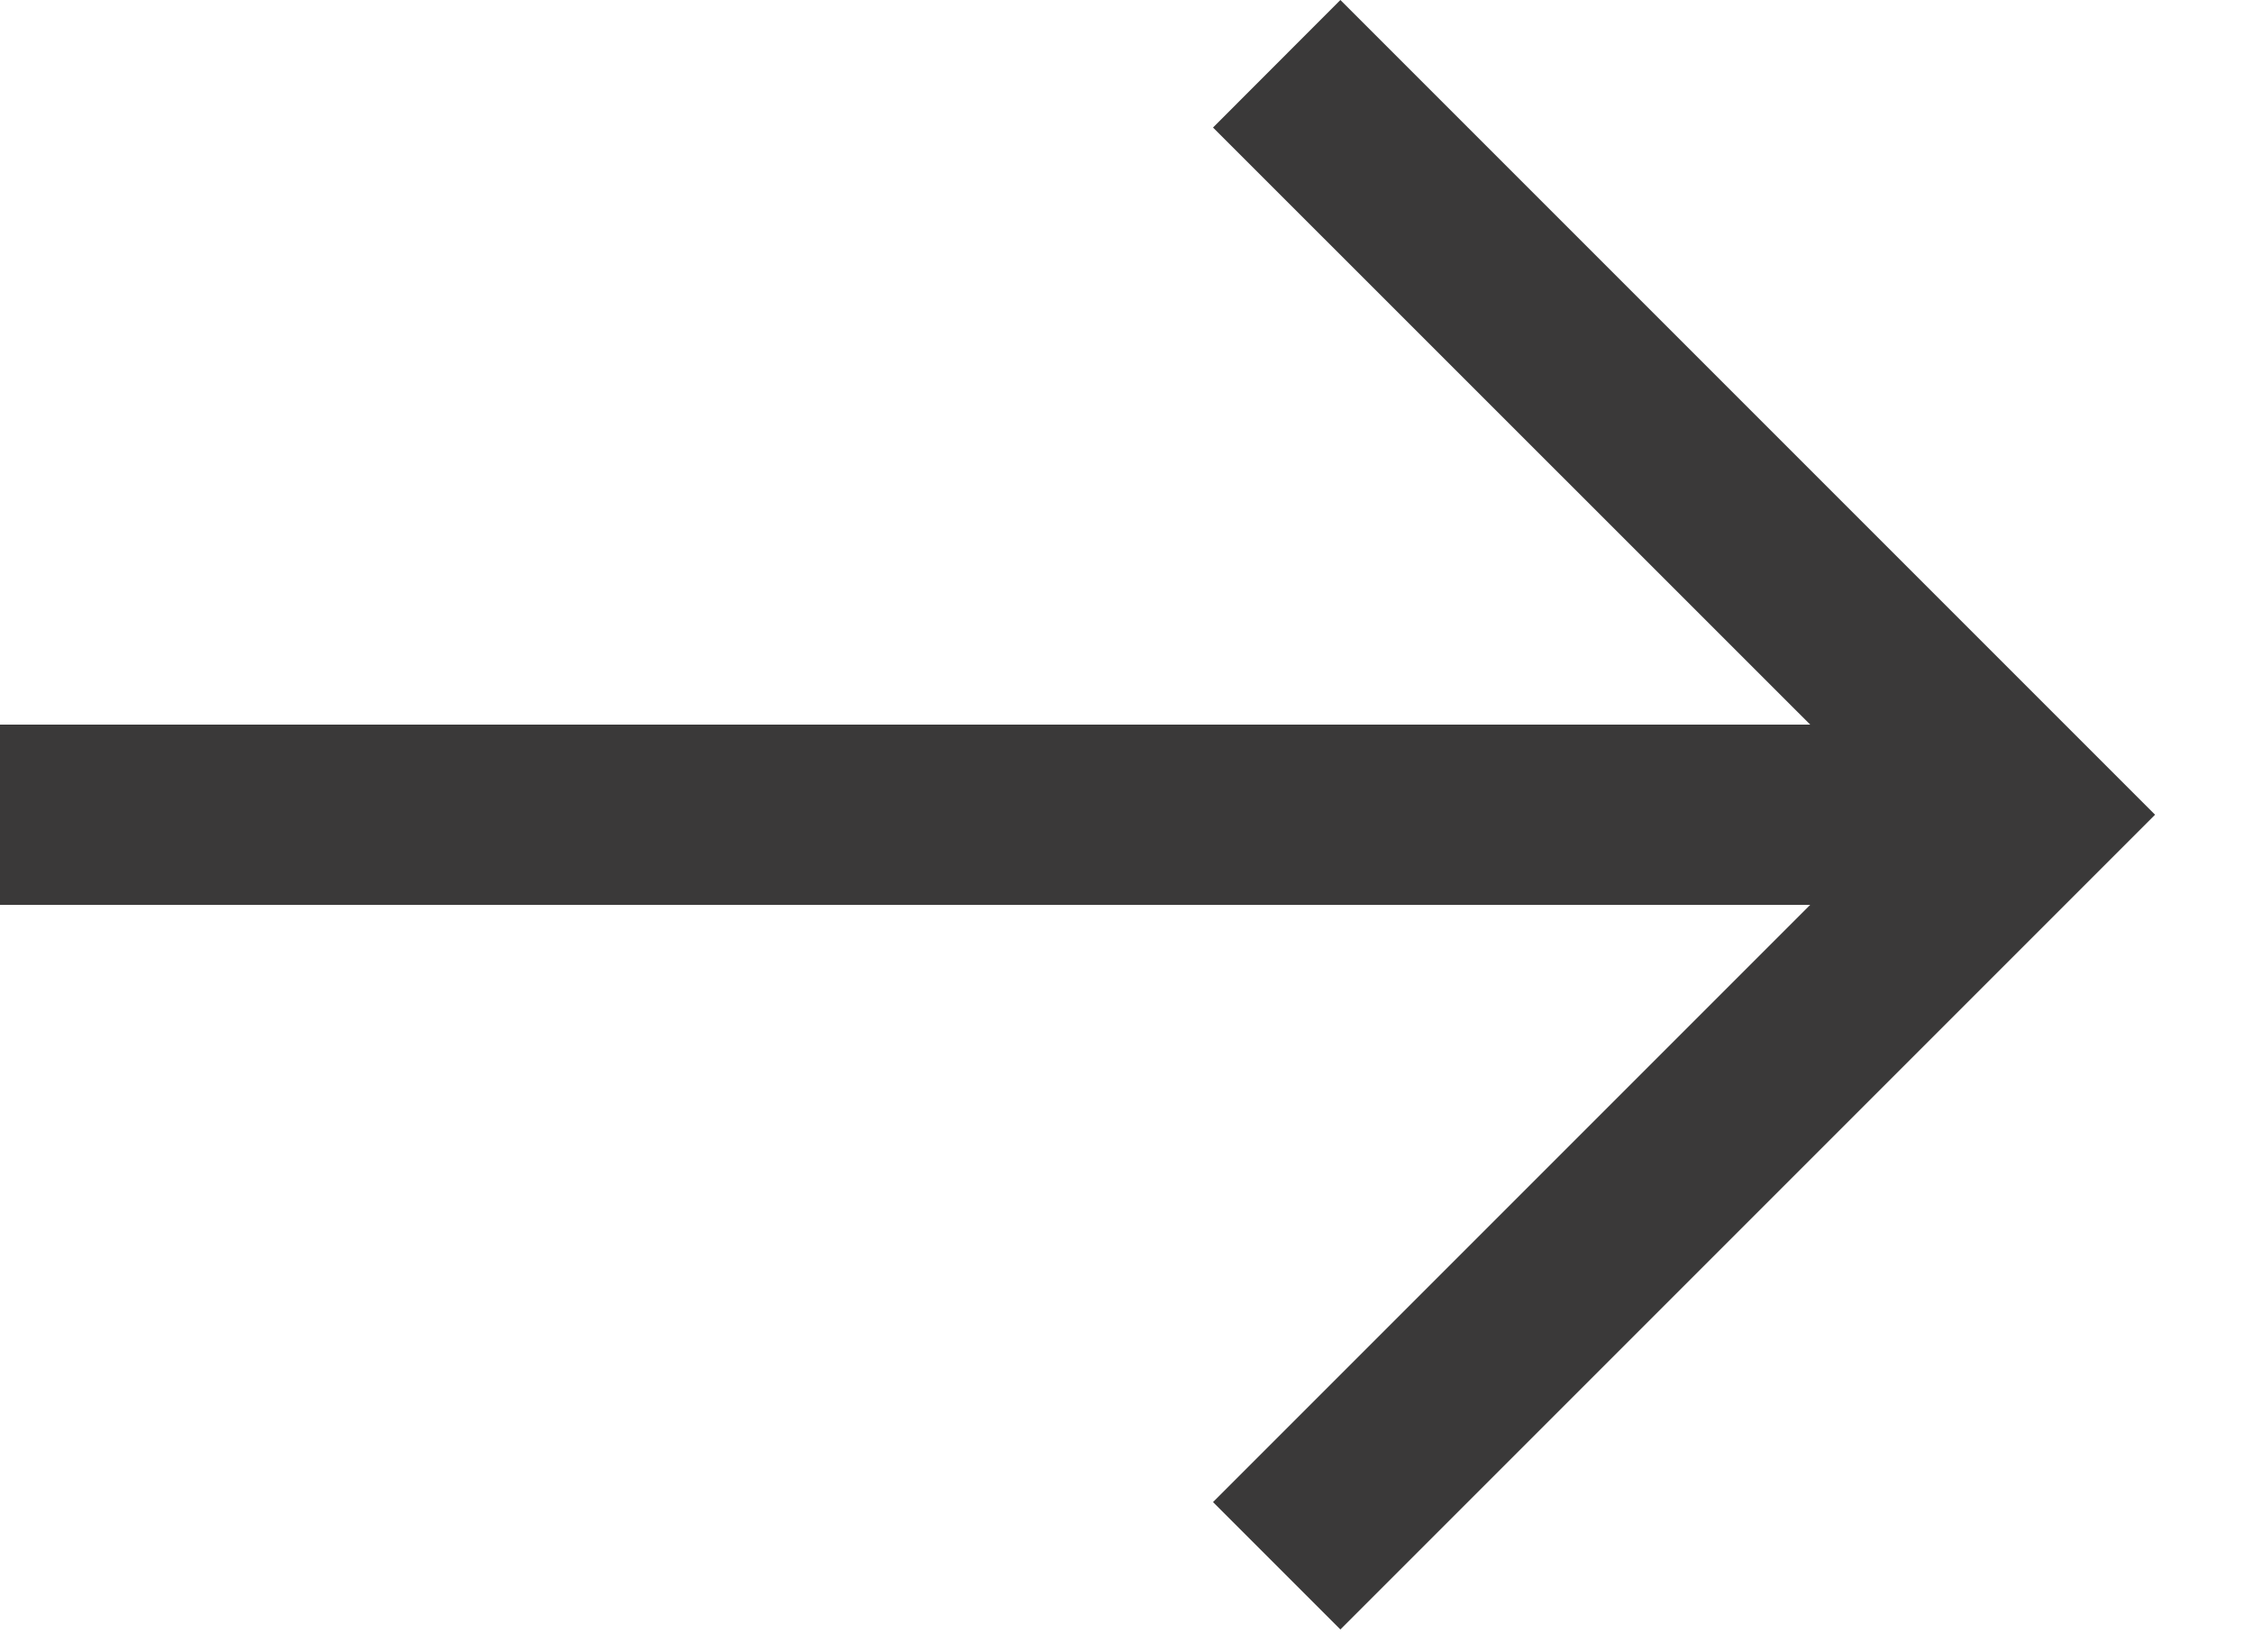 <?xml version="1.0" encoding="UTF-8"?> <svg xmlns="http://www.w3.org/2000/svg" width="15" height="11" viewBox="0 0 15 11" fill="none"><path fill-rule="evenodd" clip-rule="evenodd" d="M8.924 0L14.348 5.424L8.924 10.848L8.076 10L12.052 6.024H0V4.824H12.052L8.076 0.849L8.924 0Z" fill="#3A3939"></path></svg> 